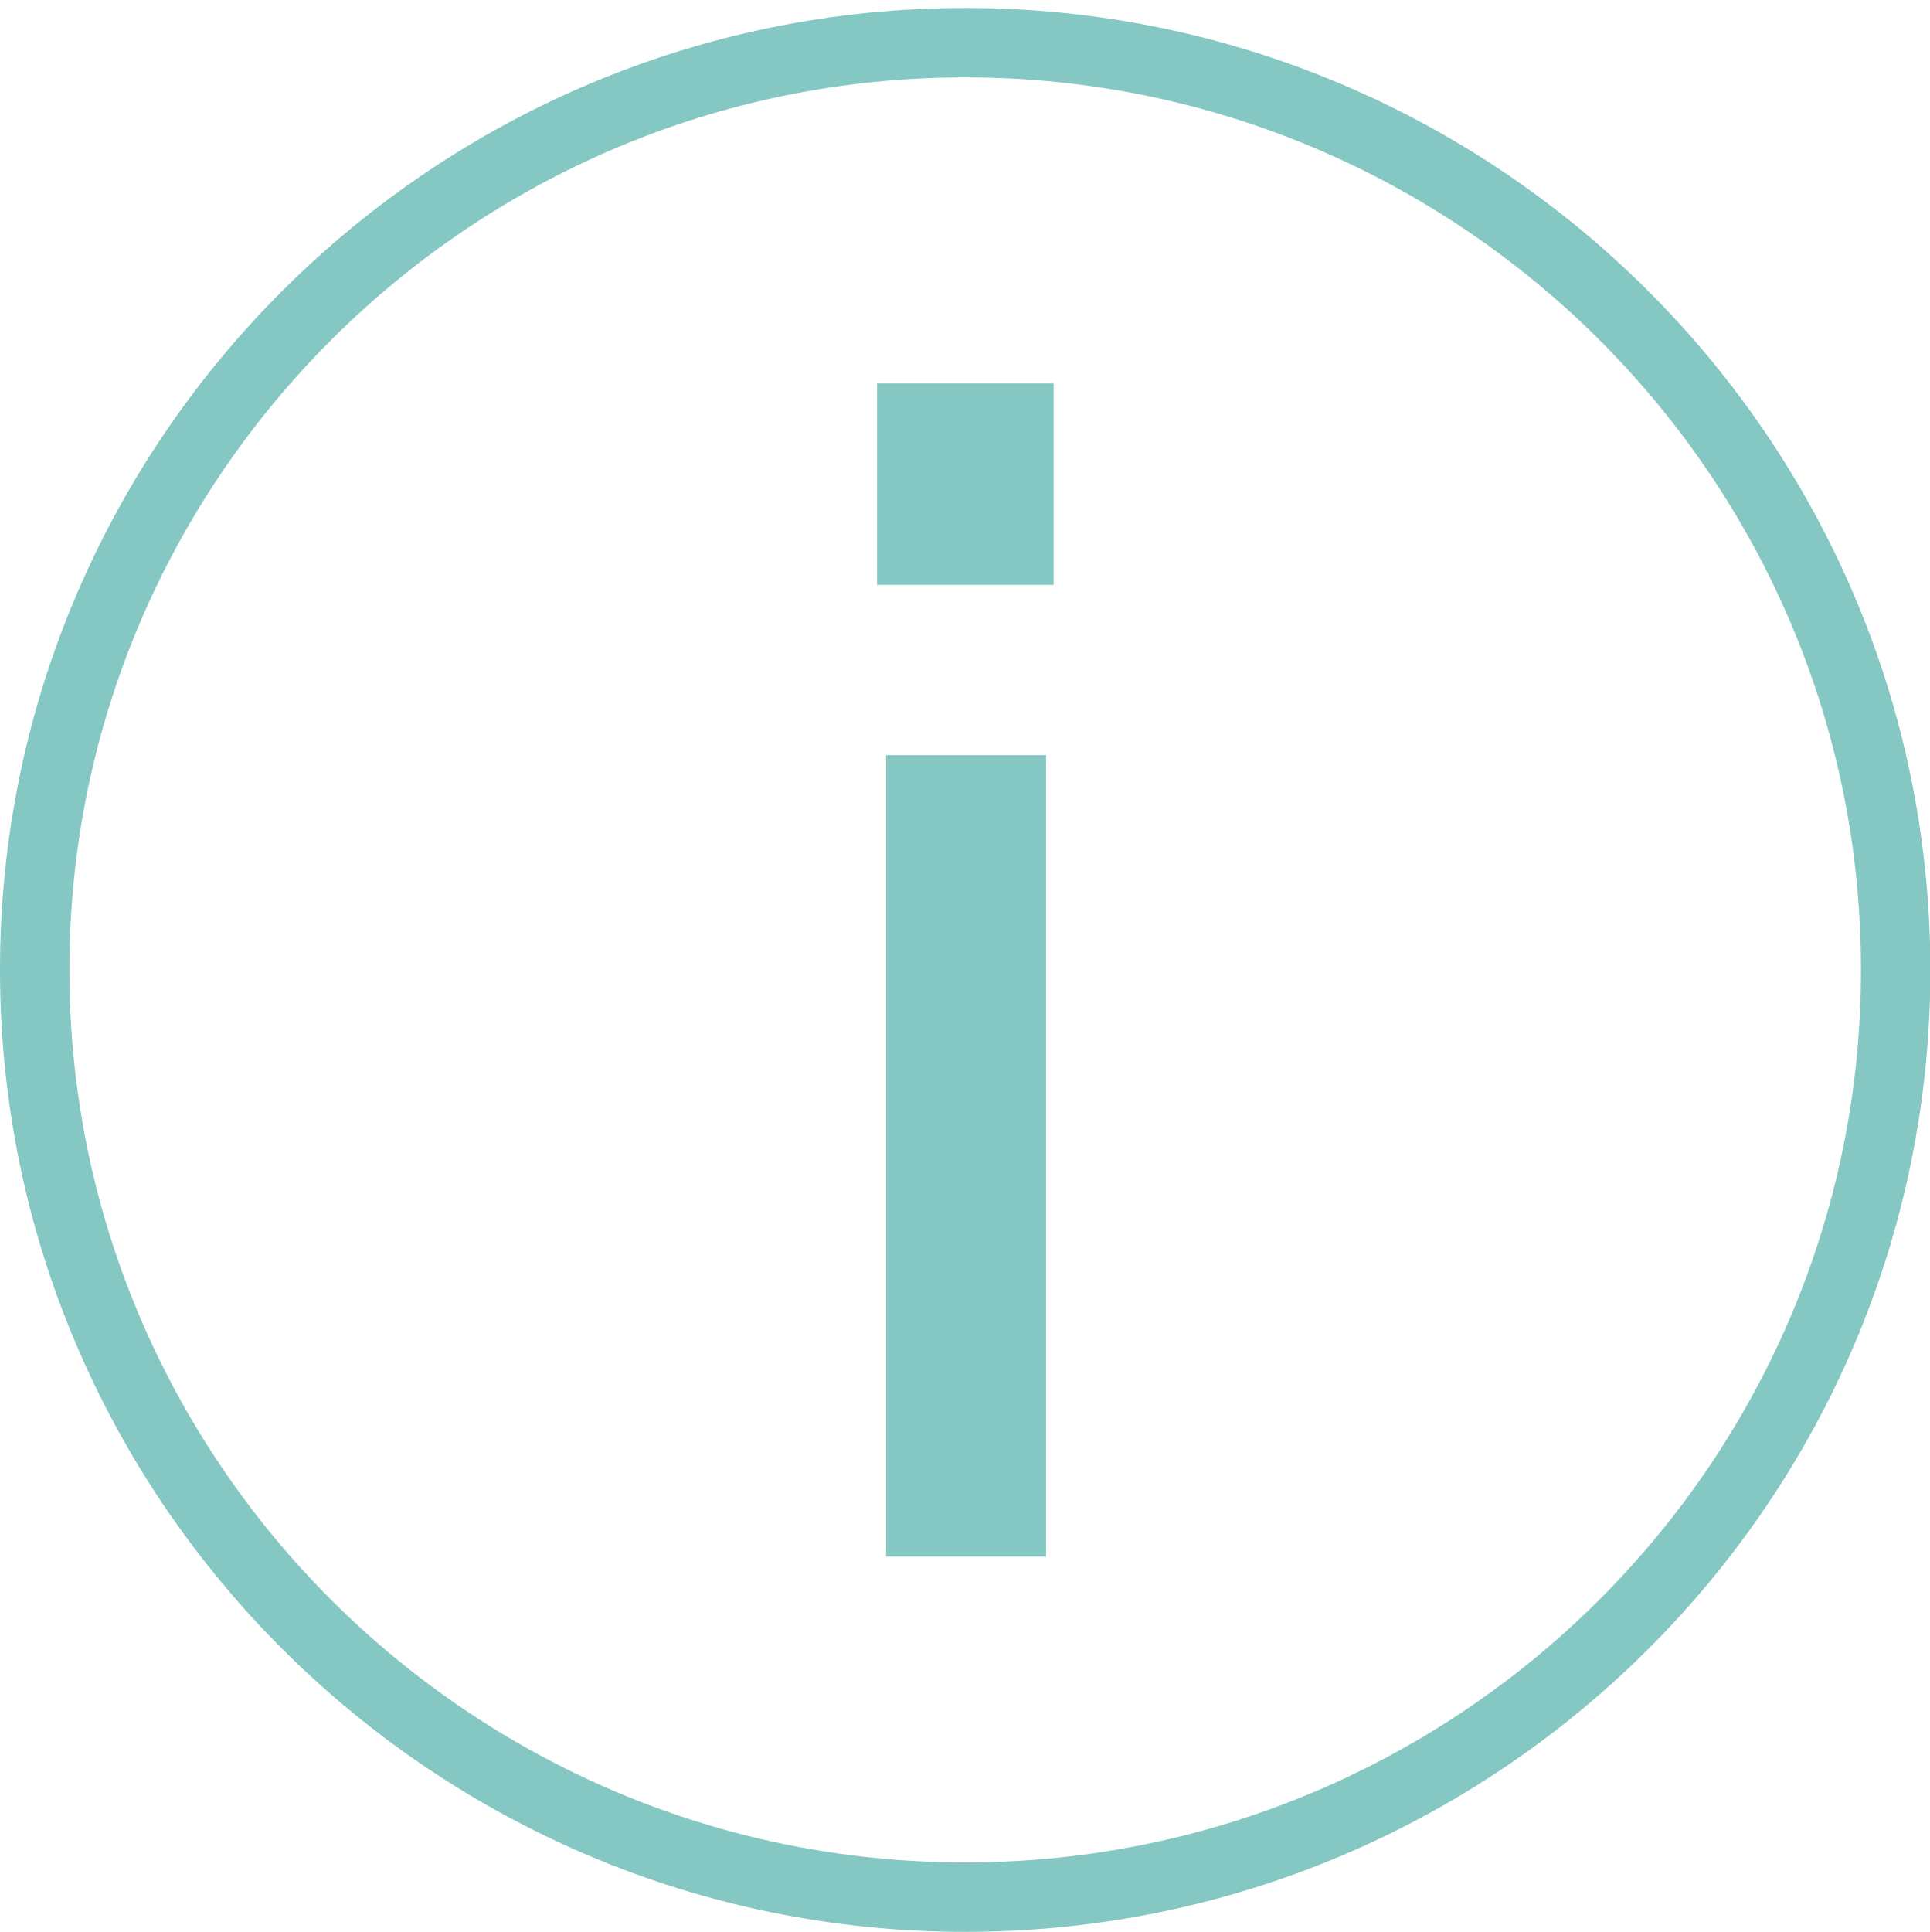 <?xml version="1.0" encoding="UTF-8"?>
<svg xmlns="http://www.w3.org/2000/svg" xmlns:xlink="http://www.w3.org/1999/xlink" version="1.1" id="Ebene_1" x="0px" y="0px" viewBox="0 0 55.65 55.69" style="enable-background:new 0 0 55.65 55.69;" xml:space="preserve">
<style type="text/css">
	.st0{fill:#84C7C3;}
</style>
<g>
	<path class="st0" d="M27.83,55.69C12.49,55.69,0,43.25,0,27.96C0,12.67,12.49,0.23,27.83,0.23s27.83,12.44,27.83,27.73   C55.67,43.25,43.18,55.69,27.83,55.69z M27.83,2.23C13.59,2.23,2,13.77,2,27.96c0,14.19,11.59,25.73,25.83,25.73   s25.83-11.54,25.83-25.73C53.67,13.77,42.08,2.23,27.83,2.23z"></path>
</g>
<path class="st0" d="M25.29,16.86h5.09v-5.81h-5.09V16.86z M30.16,21.77h-4.61v23.1h4.61V21.77z"></path>
</svg>
